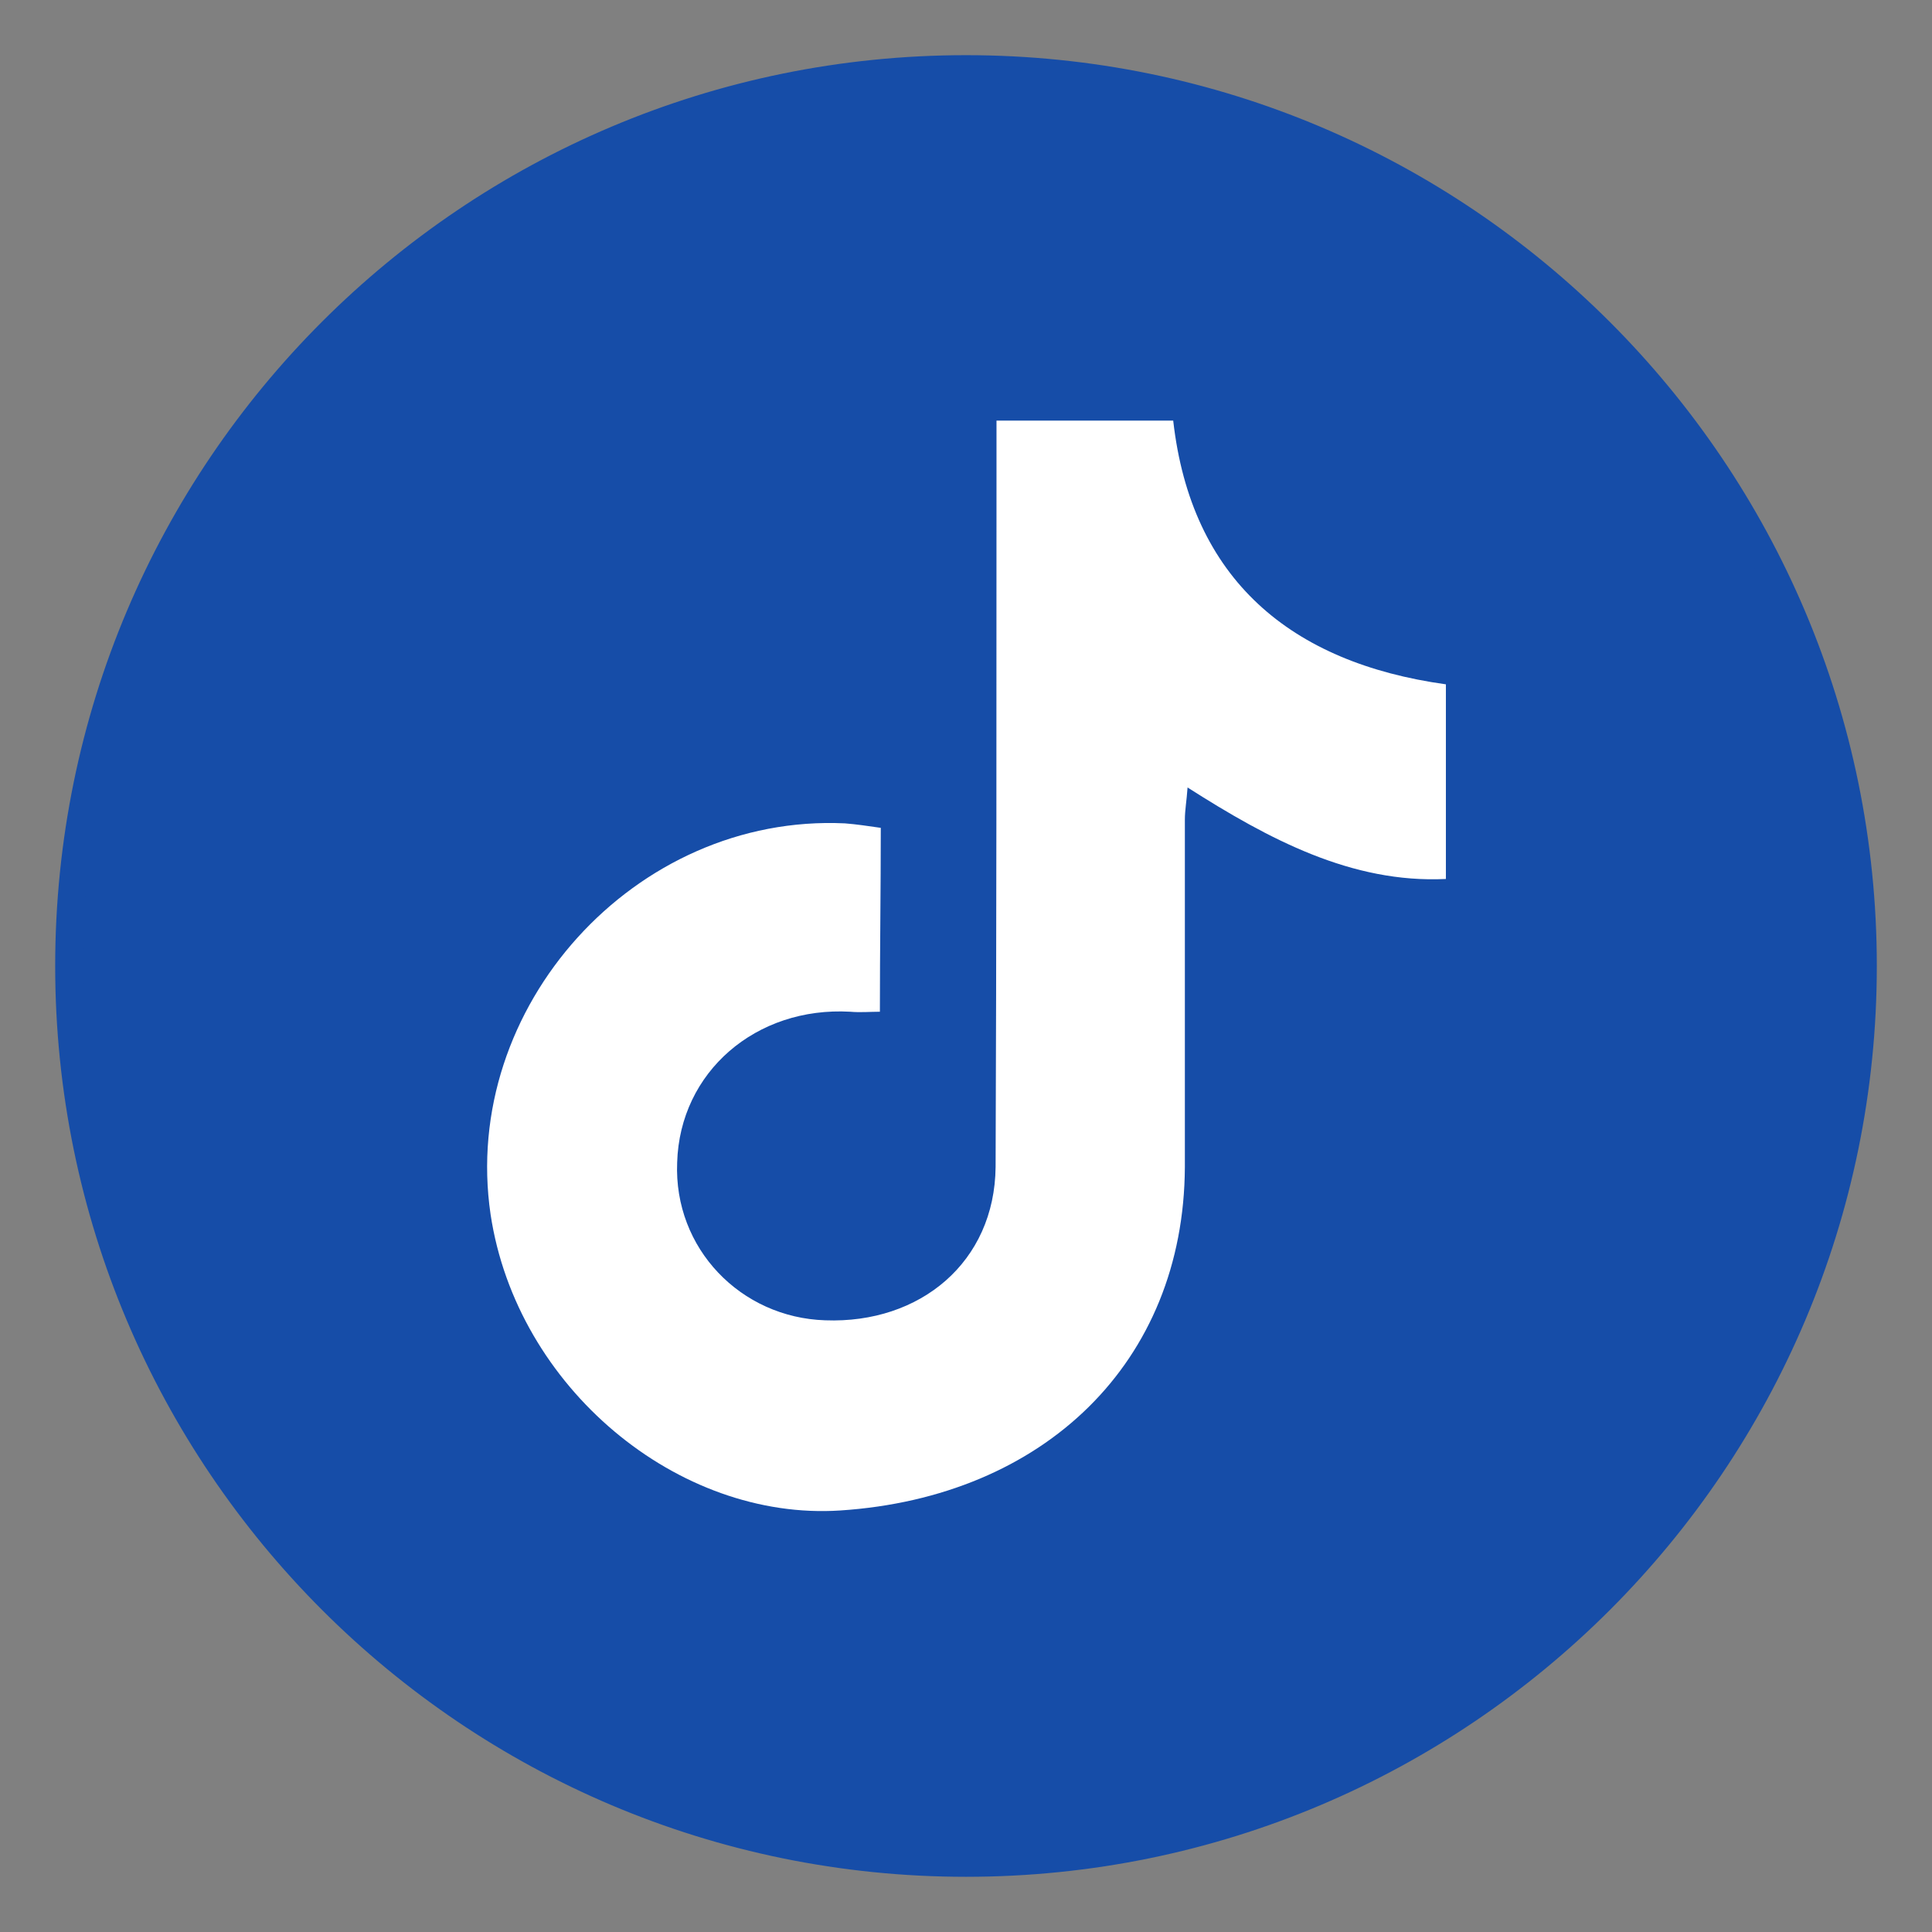 <?xml version="1.0" encoding="UTF-8" standalone="no"?> <svg xmlns="http://www.w3.org/2000/svg" xmlns:xlink="http://www.w3.org/1999/xlink" xmlns:serif="http://www.serif.com/" width="100%" height="100%" viewBox="0 0 70 70" version="1.1" xml:space="preserve" style="fill-rule:evenodd;clip-rule:evenodd;stroke-linejoin:round;stroke-miterlimit:2;"><rect x="0" y="0" width="70" height="70" fill="#808080" stroke="none"/> <g transform="matrix(0.325,0,0,0.325,-333.16,-170.888)"> <path d="M1132.8,533.5C1188,533.5 1232.8,578.3 1232.8,633.5C1232.8,688.7 1188,733.5 1132.8,733.5C1077.6,733.5 1032.8,688.7 1032.8,633.5C1032.8,578.2 1077.6,533.5 1132.8,533.5" style="fill:rgb(22,77,168);fill-rule:nonzero;stroke:rgb(22,77,168);stroke-width:3.08px;"></path> </g> <g transform="matrix(0.325,0,0,0.325,-333.16,-170.888)"> <path d="M1136.2,572.7L1155.9,572.7C1157.9,590.4 1169,599.7 1186.3,602.1L1186.3,623.8C1175.8,624.3 1166.6,619.4 1157.5,613.6C1157.4,615.1 1157.2,616.1 1157.2,617.2L1157.2,655.9C1157.1,677.7 1141.5,692.7 1118.8,694.2C1100.7,695.4 1082.7,680.5 1079.8,661.2C1076.4,638.1 1095.9,616.5 1119.3,617.6C1120.6,617.7 1121.9,617.9 1123.3,618.1C1123.3,625 1123.2,631.6 1123.2,638.6C1122.1,638.6 1121,638.7 1119.9,638.6C1109.4,638 1100.9,645.3 1100.6,655.4C1100.2,665 1107.7,672.7 1117.1,673C1127.7,673.4 1136,666.5 1136.1,655.9C1136.2,630.1 1136.2,604.3 1136.2,578.5L1136.2,572.7Z" style="fill:white;fill-rule:nonzero;"></path> </g> </svg> 